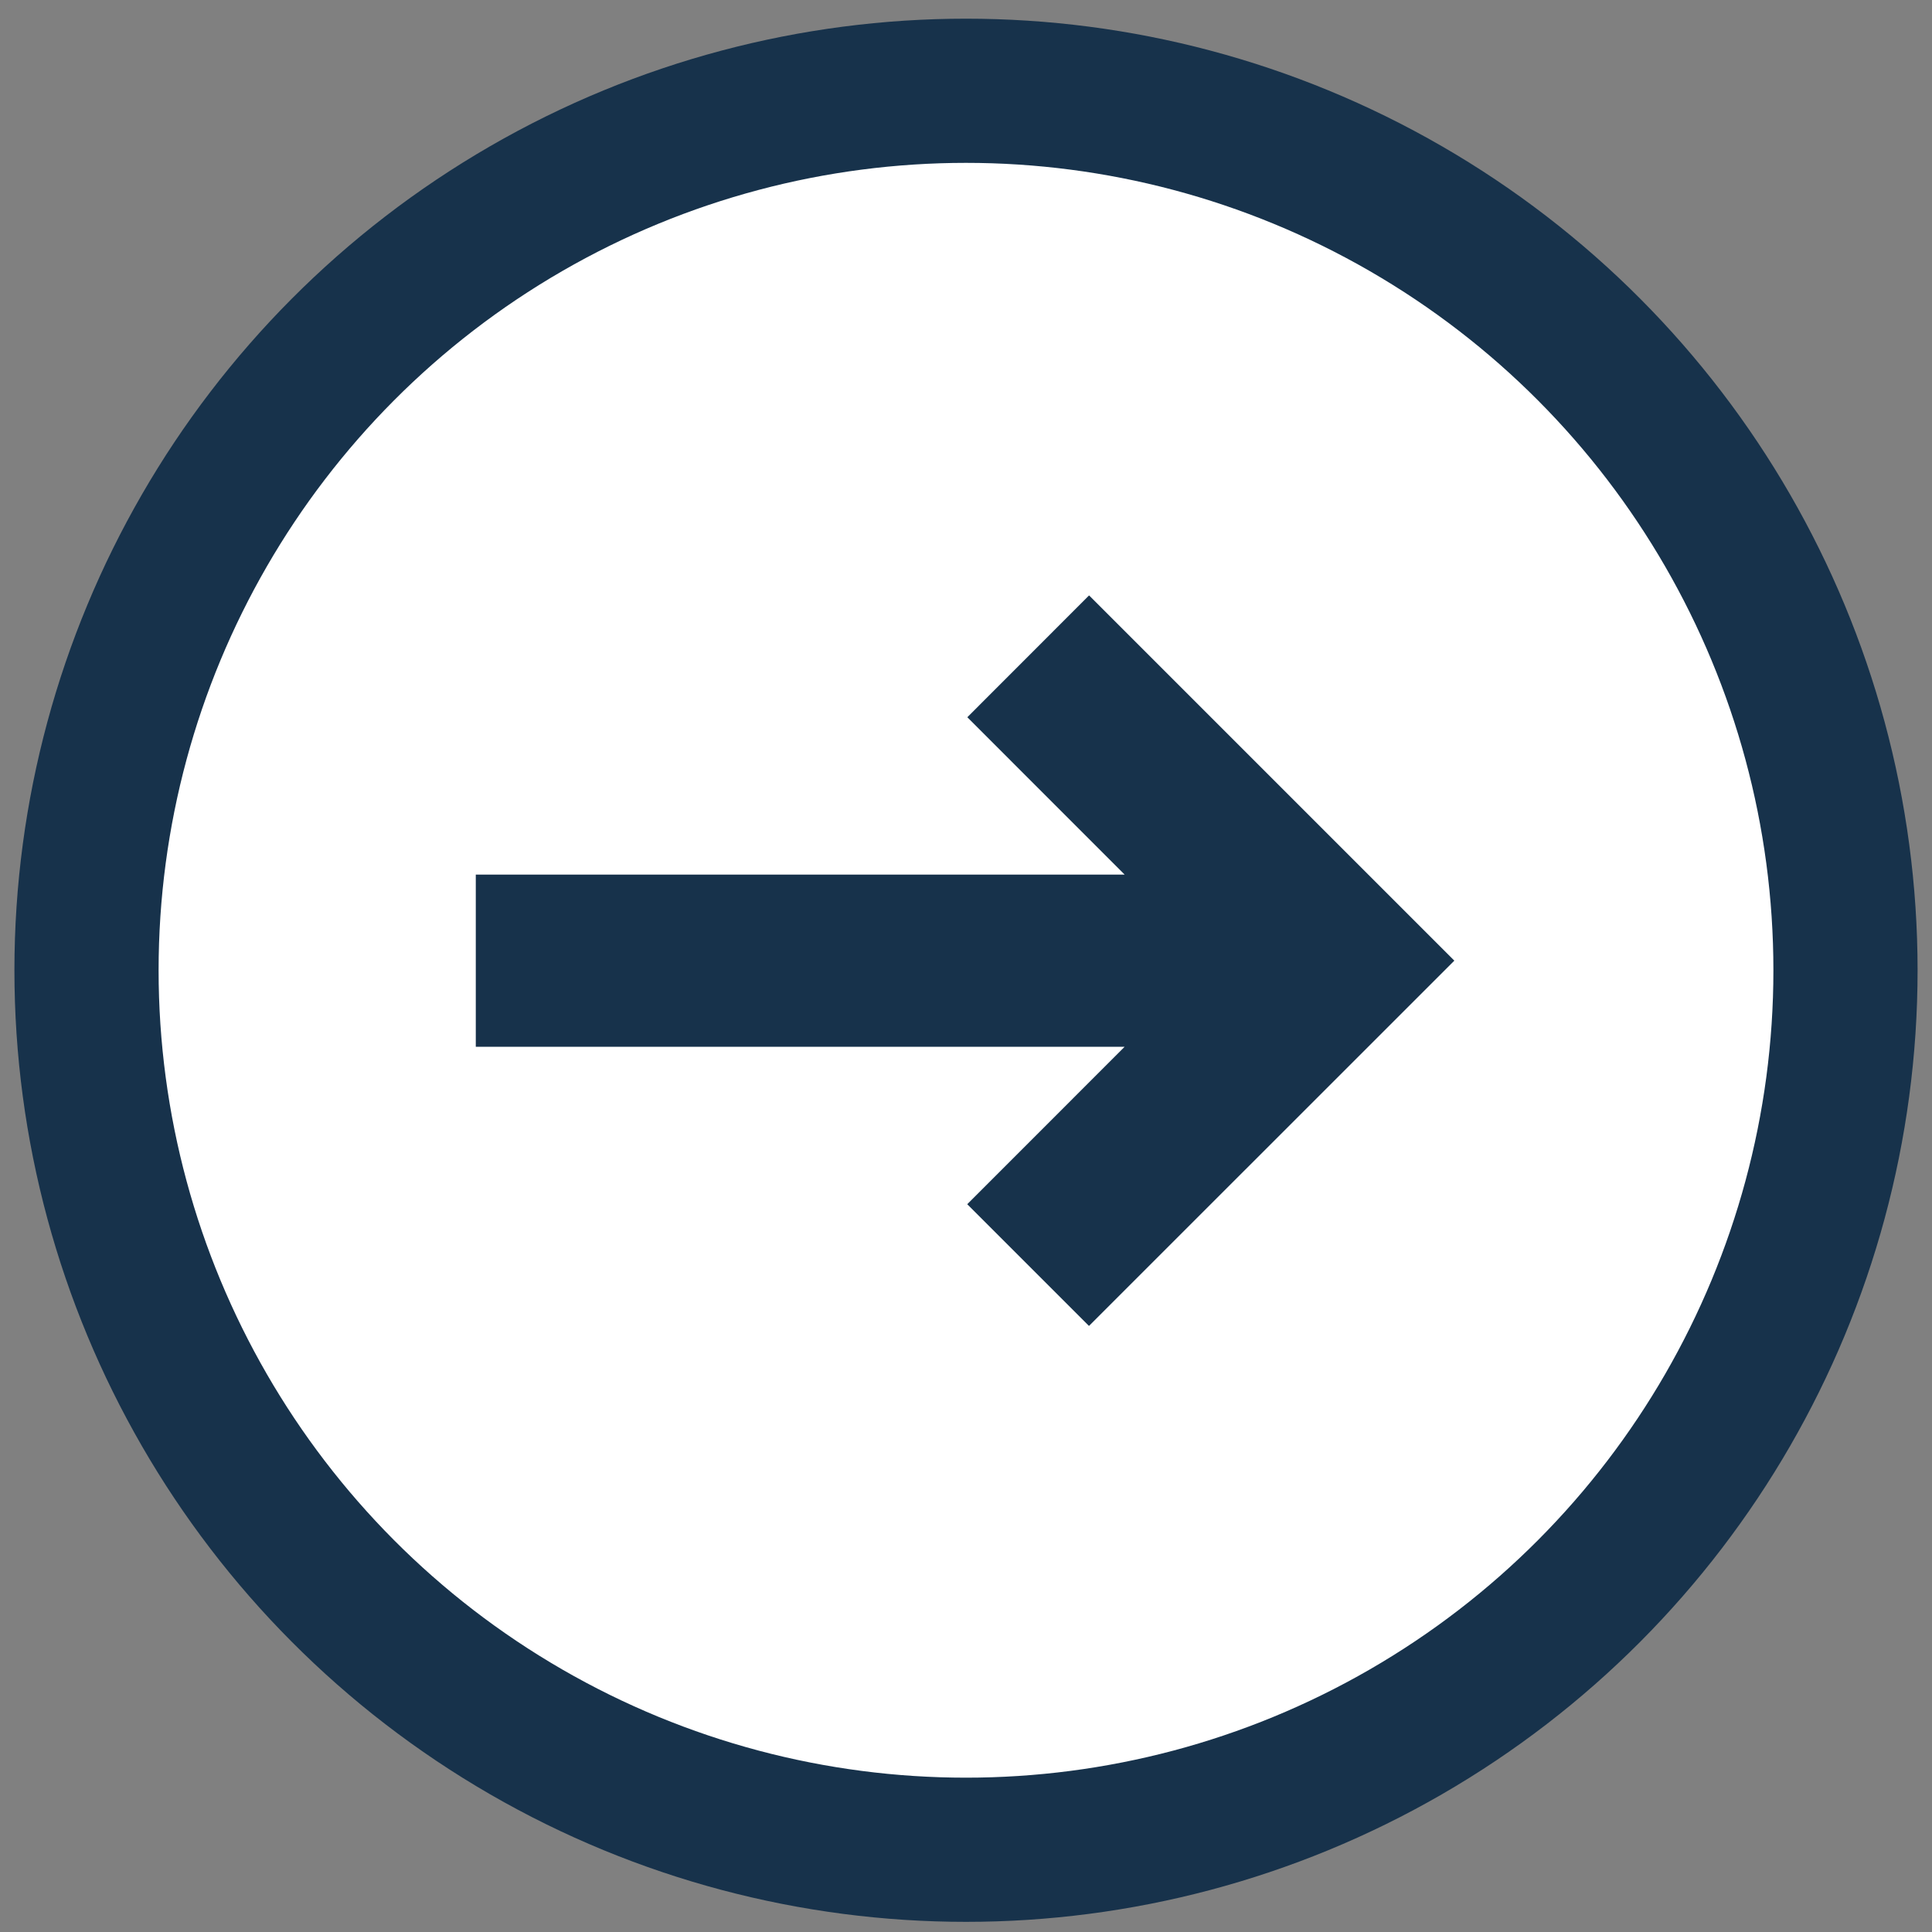 <svg width="67" height="67" viewBox="0 0 67 67" fill="none" xmlns="http://www.w3.org/2000/svg">
<rect x="0" y="0" width="67" height="67" fill="#808080" stroke="none"/>
<circle cx="33.5" cy="33.648" r="30.5" fill="white" stroke="#17324B" stroke-width="5"/>
<path d="M33.543 41.761L37.765 45.982L50.435 33.315L37.768 20.648L33.546 24.873L39.001 30.33L16.5 30.33L16.5 36.301L39.001 36.301L33.543 41.761Z" fill="#17324B"/>
</svg>
